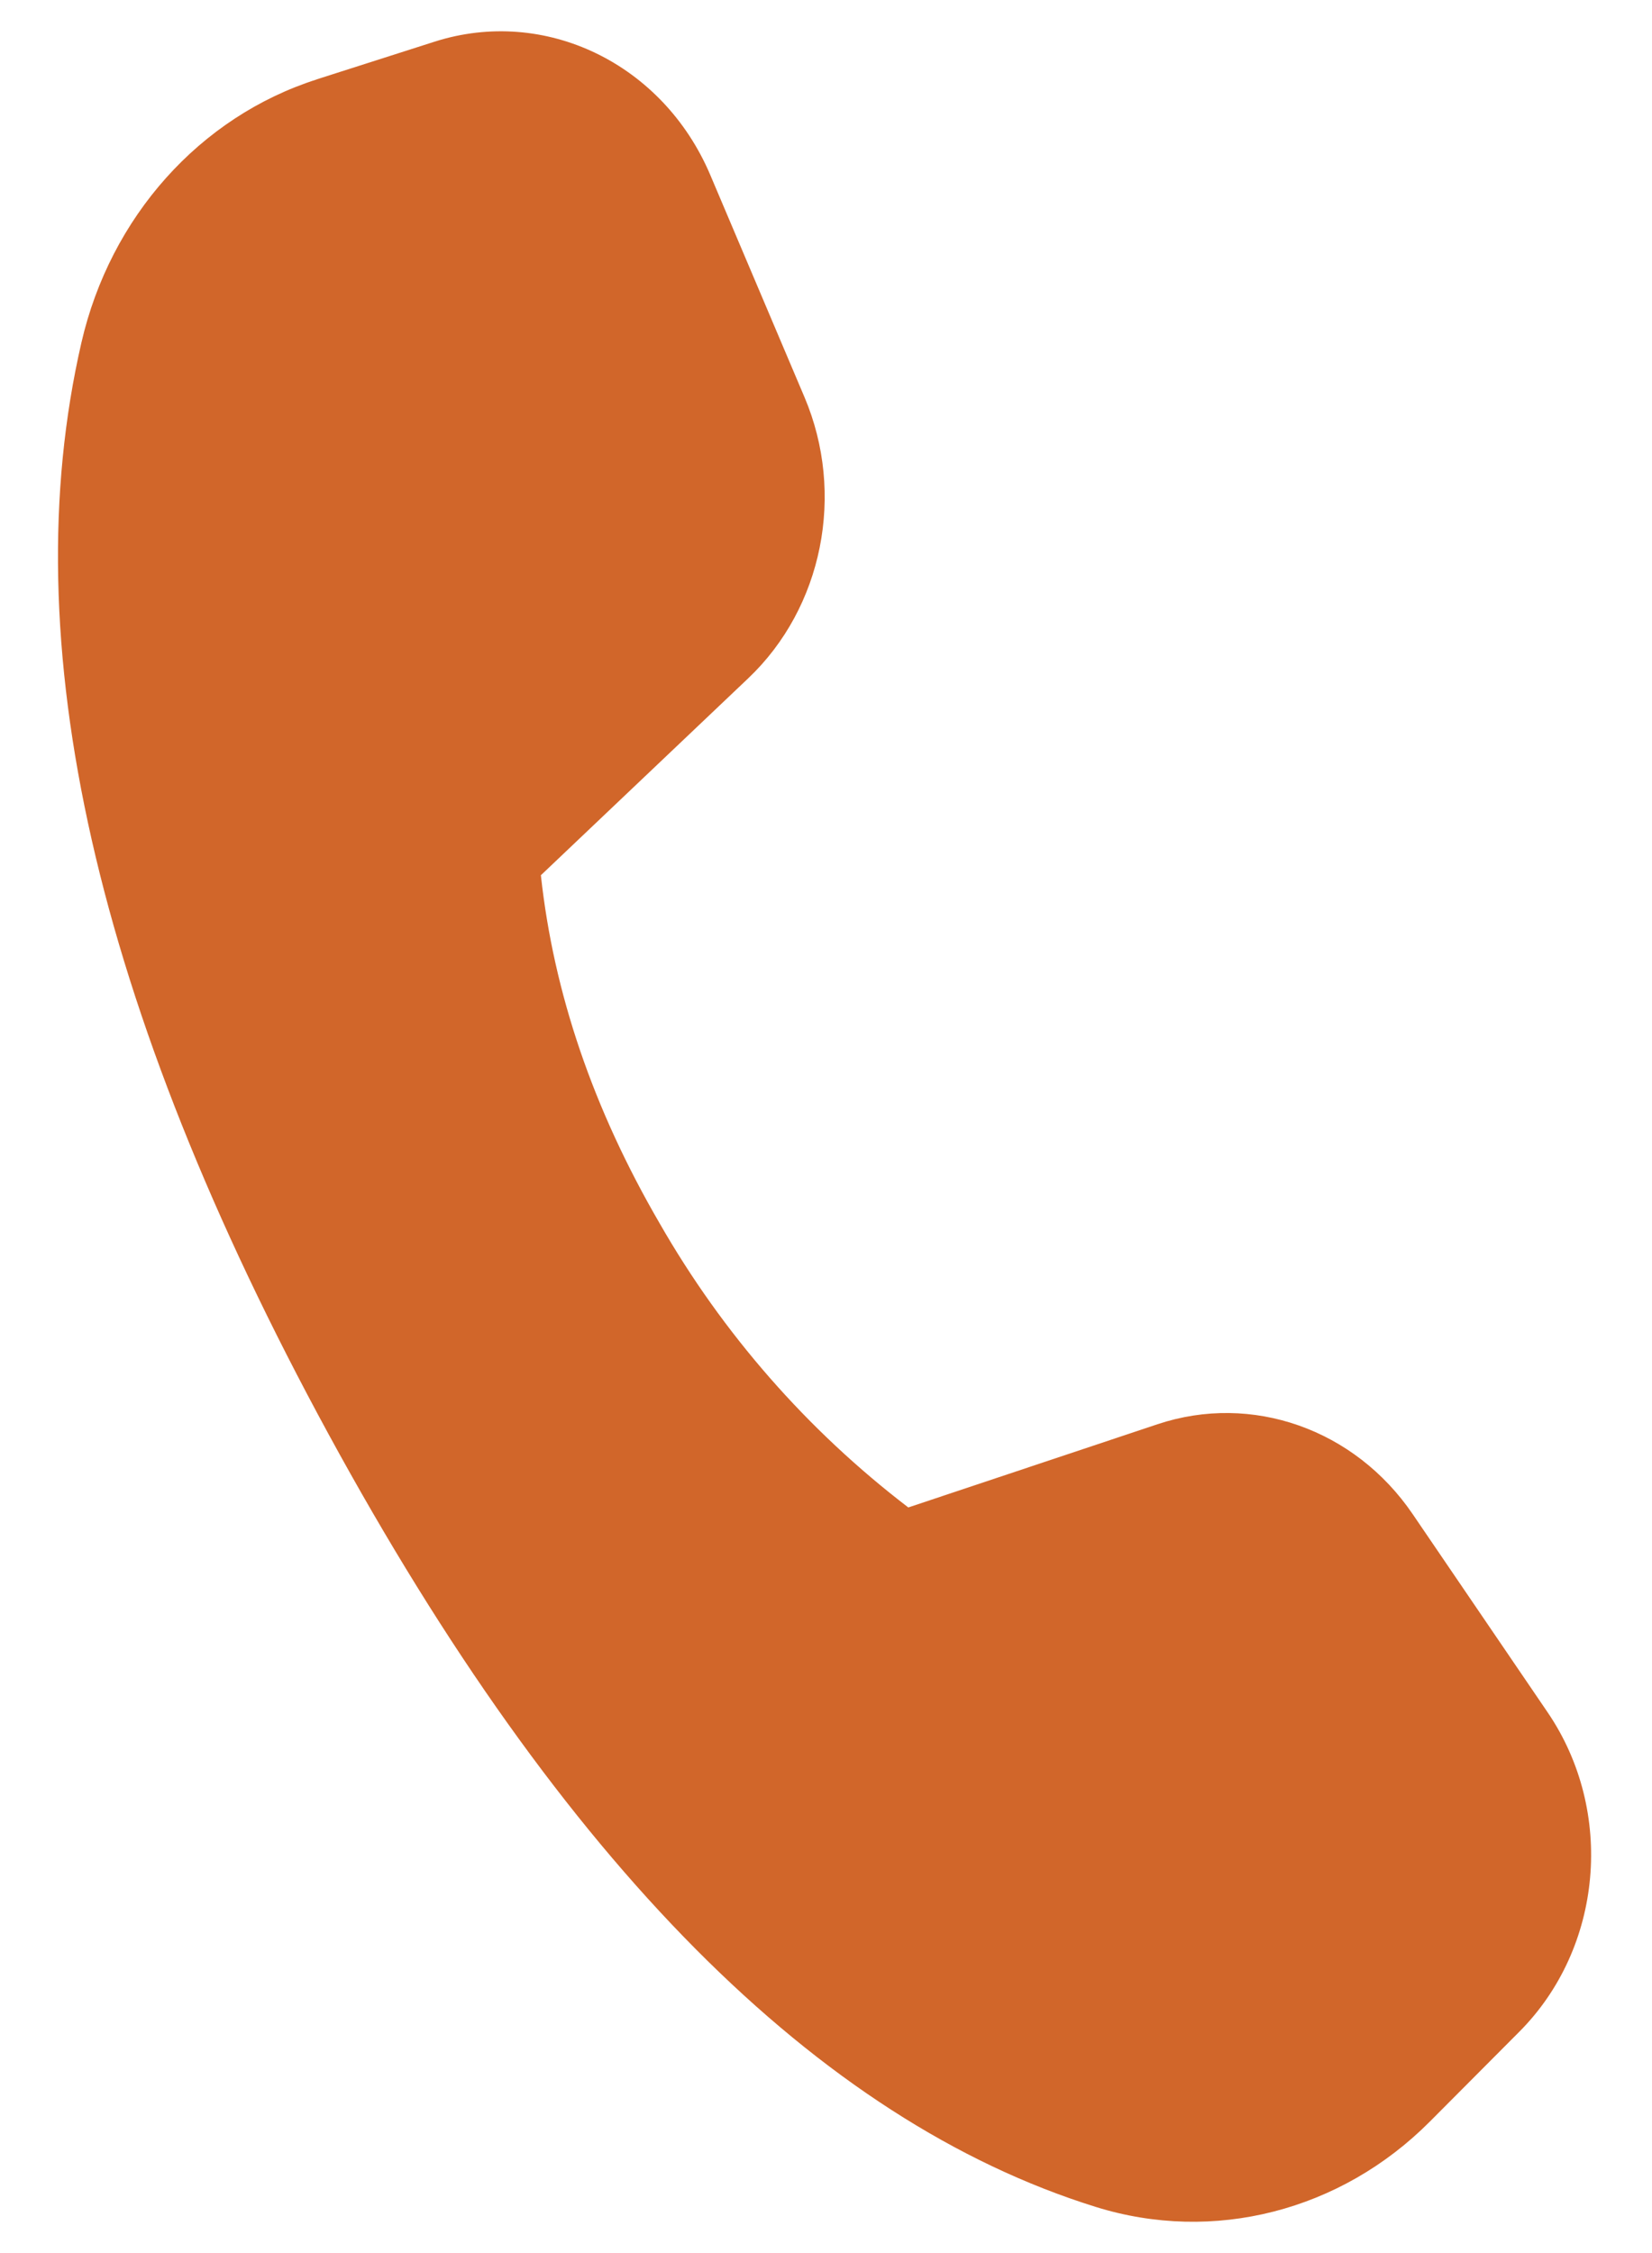 <svg width="22" height="30" viewBox="0 0 22 30" fill="none" xmlns="http://www.w3.org/2000/svg">
<path d="M4.217 1.057L5.787 0.555C7.257 0.085 8.829 0.845 9.459 2.33L10.713 5.287C11.26 6.575 10.957 8.09 9.964 9.032L7.203 11.654C7.373 13.224 7.9 14.768 8.784 16.288C9.625 17.757 10.751 19.044 12.096 20.072L15.415 18.964C16.672 18.545 18.042 19.028 18.813 20.161L20.61 22.8C21.508 24.119 21.346 25.936 20.233 27.053L19.041 28.25C17.854 29.442 16.159 29.875 14.59 29.385C10.887 28.23 7.483 24.801 4.377 19.099C1.267 13.387 0.169 8.542 1.084 4.563C1.469 2.888 2.662 1.554 4.22 1.057" fill="#D1662A"/>
</svg>
